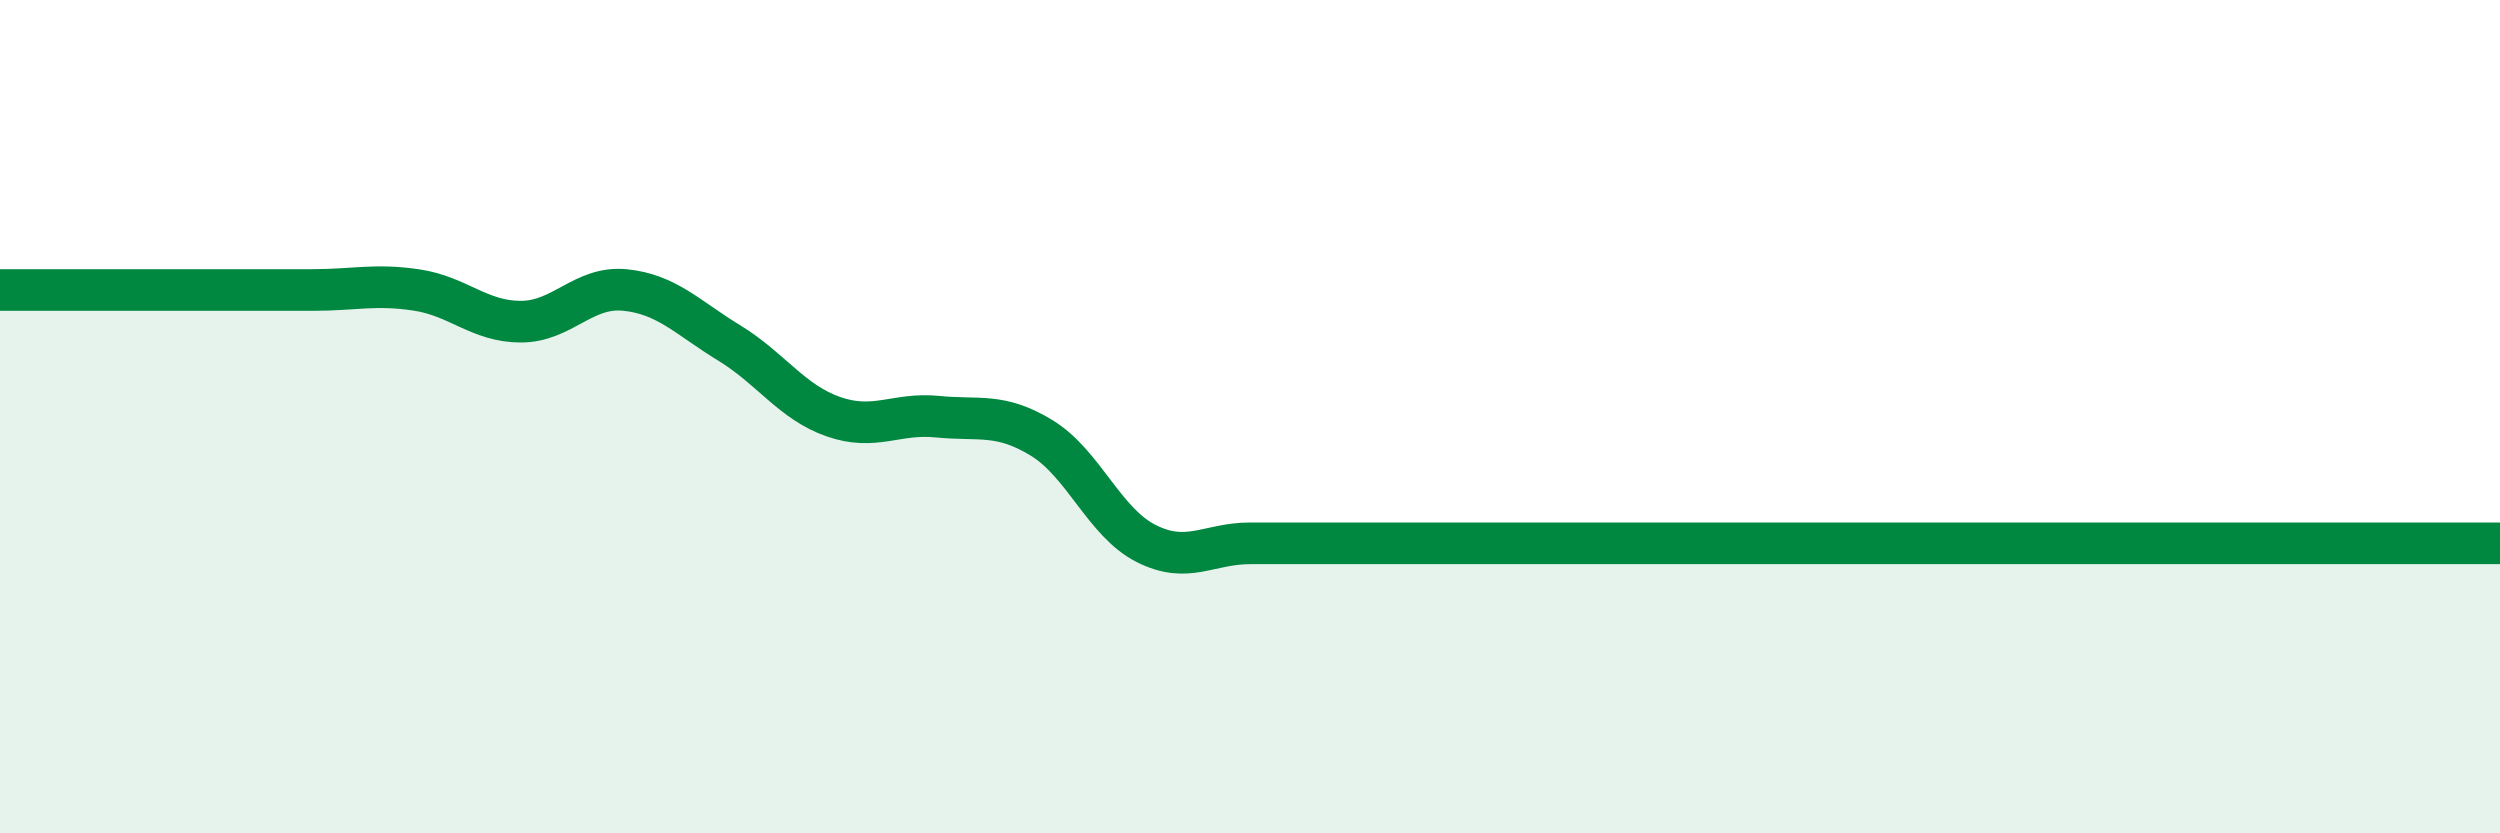 
    <svg width="60" height="20" viewBox="0 0 60 20" xmlns="http://www.w3.org/2000/svg">
      <path
        d="M 0,6.96 C 0.5,6.96 1.5,6.96 2.5,6.96 C 3.5,6.96 4,6.96 5,6.96 C 6,6.96 6.5,6.96 7.5,6.96 C 8.5,6.96 9,6.81 10,6.96 C 11,7.11 11.5,7.72 12.5,7.72 C 13.5,7.72 14,6.86 15,6.96 C 16,7.06 16.5,7.62 17.5,8.23 C 18.5,8.84 19,9.65 20,10 C 21,10.35 21.5,9.9 22.5,10 C 23.5,10.1 24,9.9 25,10.51 C 26,11.12 26.5,12.53 27.5,13.04 C 28.5,13.55 29,13.04 30,13.04 C 31,13.04 31.5,13.04 32.5,13.04 C 33.5,13.04 34,13.04 35,13.04 C 36,13.04 36.5,13.04 37.5,13.04 C 38.5,13.04 39,13.04 40,13.04 C 41,13.04 41.5,13.04 42.5,13.04 C 43.5,13.04 44,13.04 45,13.04 C 46,13.04 46.5,13.04 47.5,13.04 C 48.5,13.04 49,13.04 50,13.04 C 51,13.04 51.5,13.04 52.5,13.04 C 53.5,13.04 53.5,13.04 55,13.04 C 56.5,13.04 59,13.04 60,13.04L60 20L0 20Z"
        fill="#008740"
        opacity="0.1"
        stroke-linecap="round"
        stroke-linejoin="round"
      />
      <path
        d="M 0,6.96 C 0.5,6.96 1.5,6.96 2.5,6.96 C 3.5,6.96 4,6.96 5,6.96 C 6,6.96 6.5,6.96 7.5,6.96 C 8.5,6.96 9,6.81 10,6.96 C 11,7.11 11.5,7.72 12.5,7.72 C 13.5,7.72 14,6.86 15,6.96 C 16,7.06 16.5,7.62 17.5,8.23 C 18.5,8.84 19,9.65 20,10 C 21,10.35 21.5,9.9 22.5,10 C 23.5,10.1 24,9.9 25,10.51 C 26,11.12 26.5,12.53 27.5,13.04 C 28.5,13.55 29,13.04 30,13.04 C 31,13.04 31.5,13.04 32.5,13.04 C 33.5,13.04 34,13.04 35,13.04 C 36,13.04 36.5,13.04 37.5,13.04 C 38.5,13.04 39,13.04 40,13.04 C 41,13.04 41.5,13.04 42.5,13.04 C 43.5,13.04 44,13.04 45,13.04 C 46,13.04 46.5,13.04 47.5,13.04 C 48.5,13.04 49,13.04 50,13.04 C 51,13.04 51.5,13.04 52.5,13.04 C 53.5,13.04 53.5,13.04 55,13.04 C 56.5,13.04 59,13.04 60,13.04"
        stroke="#008740"
        stroke-width="1"
        fill="none"
        stroke-linecap="round"
        stroke-linejoin="round"
      />
    </svg>
  